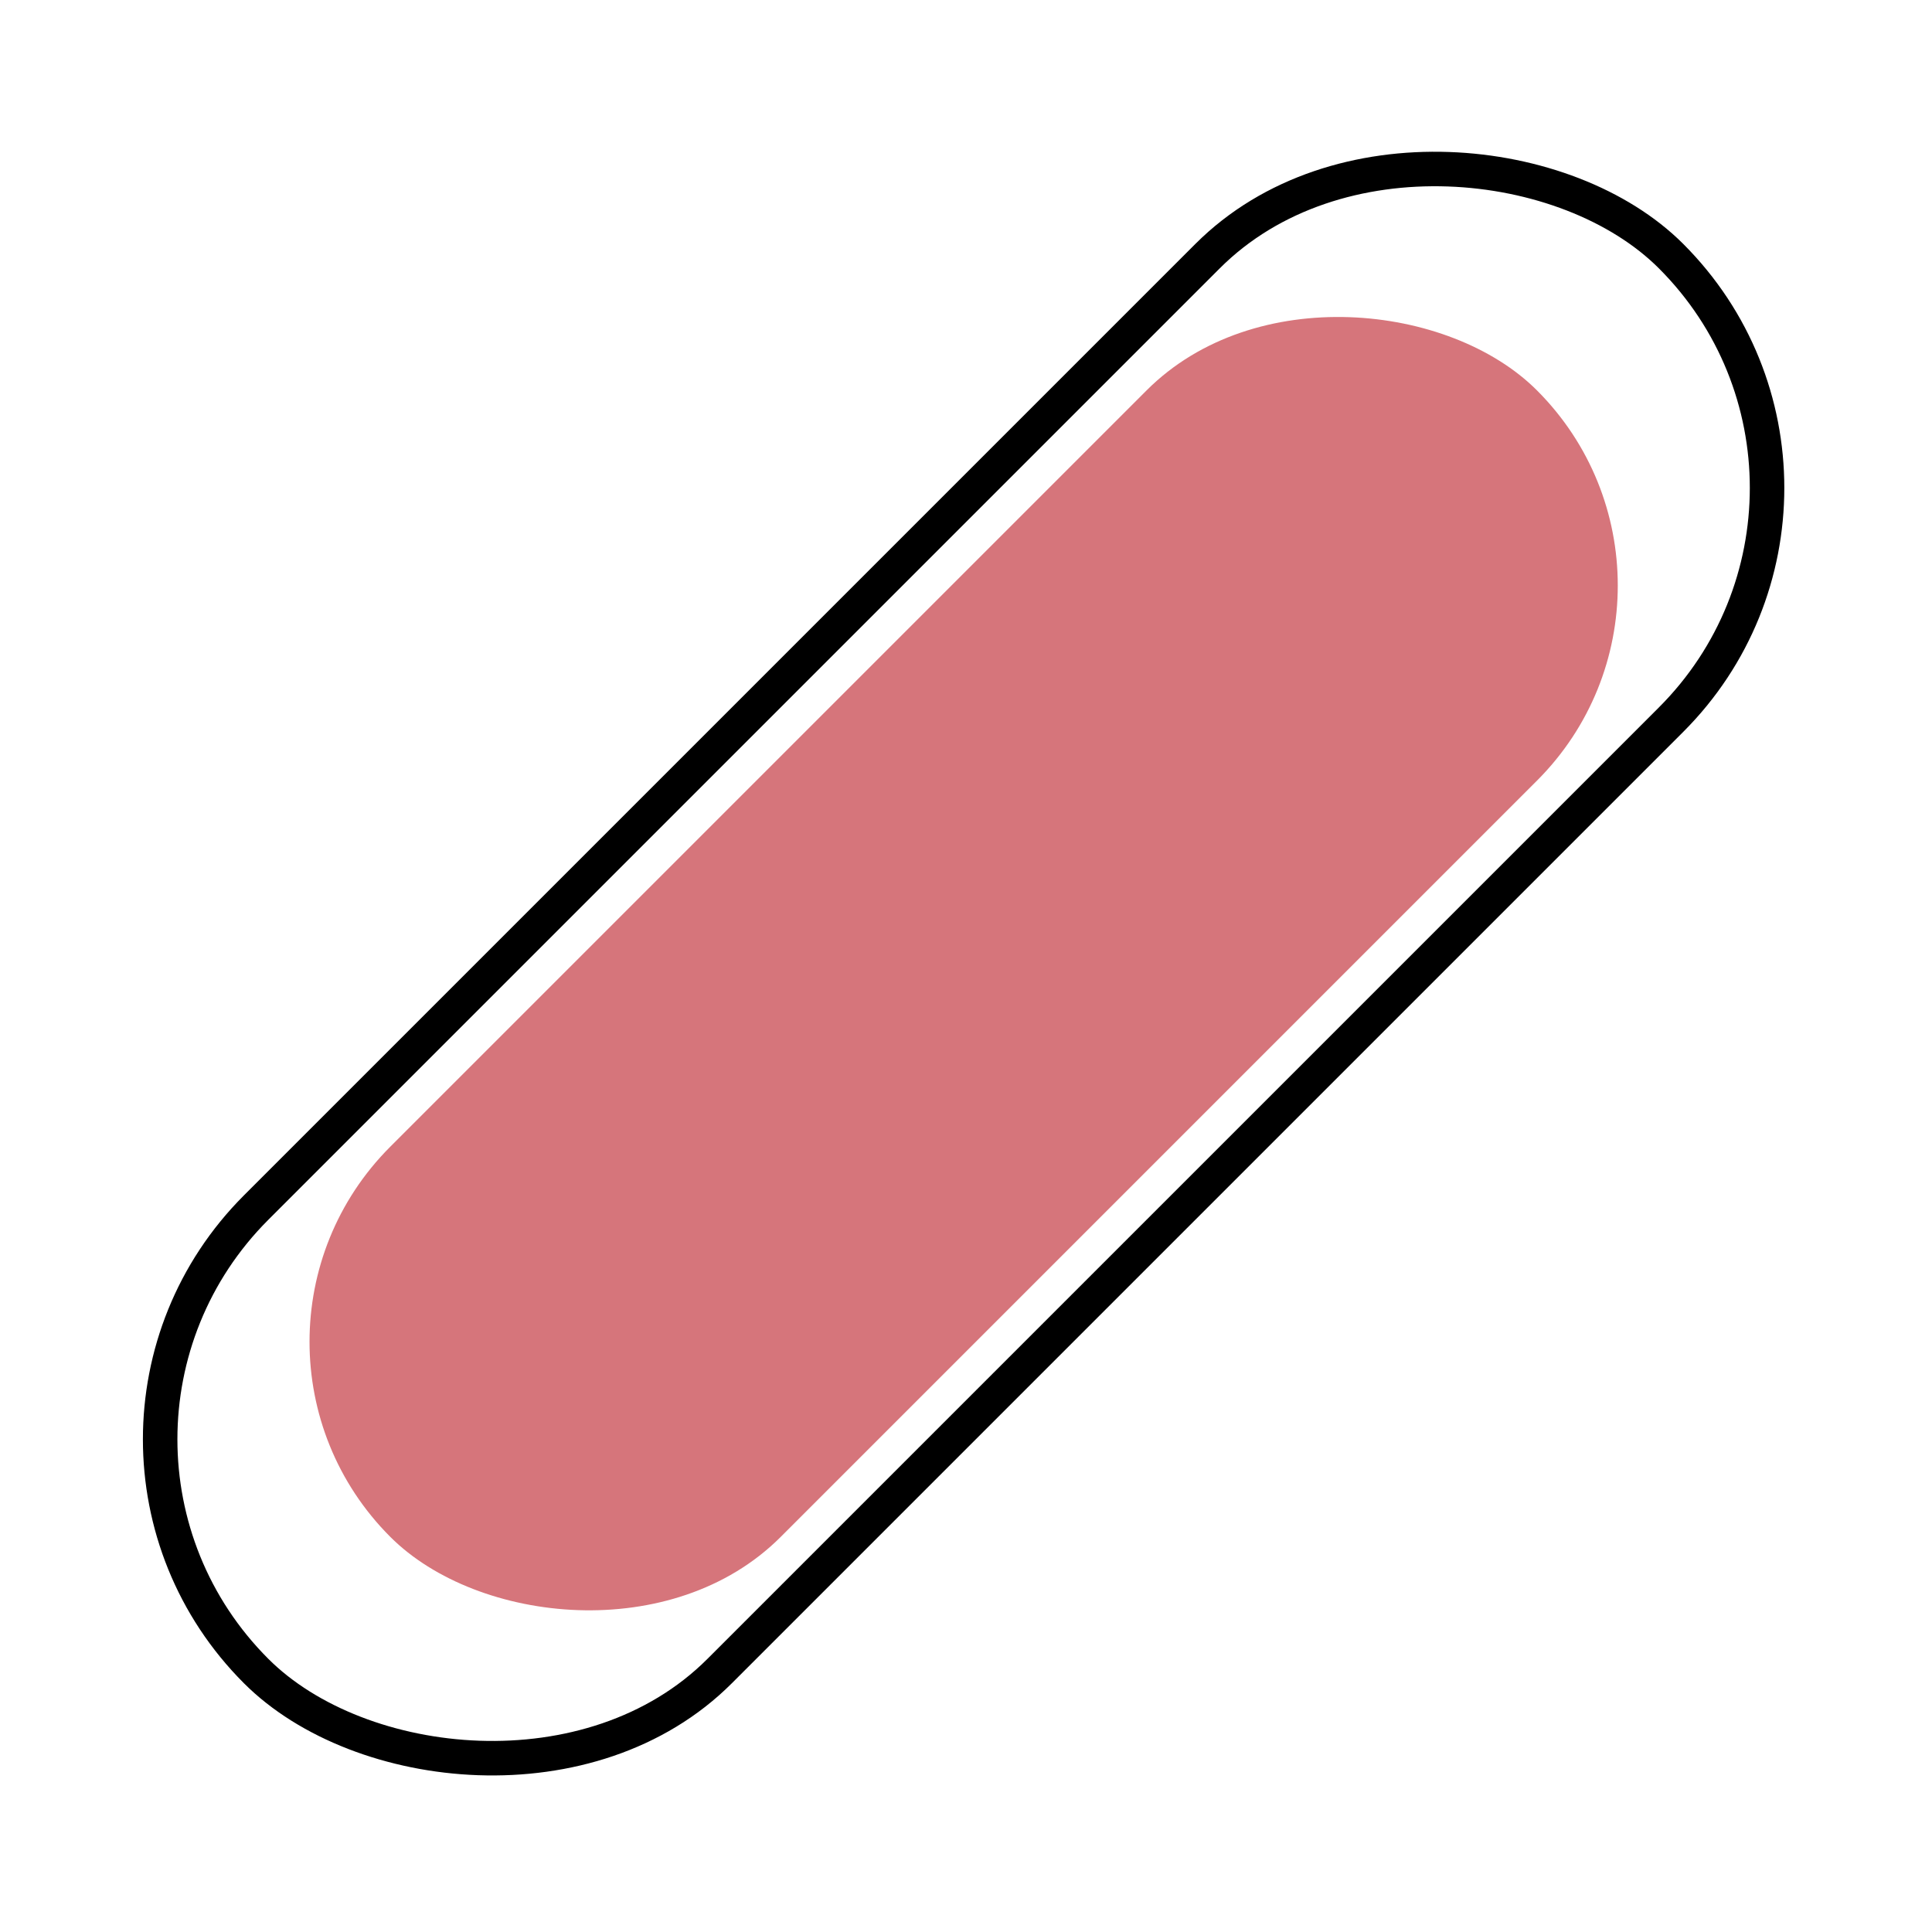 <svg xmlns="http://www.w3.org/2000/svg" width="56" height="56" viewBox="0 0 56 56" fill="none"><rect x="5.658" y="38.892" width="47" height="16" rx="8" transform="rotate(-45 5.658 38.892)" fill="#D6757B"></rect><rect x="0.707" y="41.719" width="58" height="19" rx="9.5" transform="rotate(-45 0.707 41.719)" stroke="black"></rect></svg>